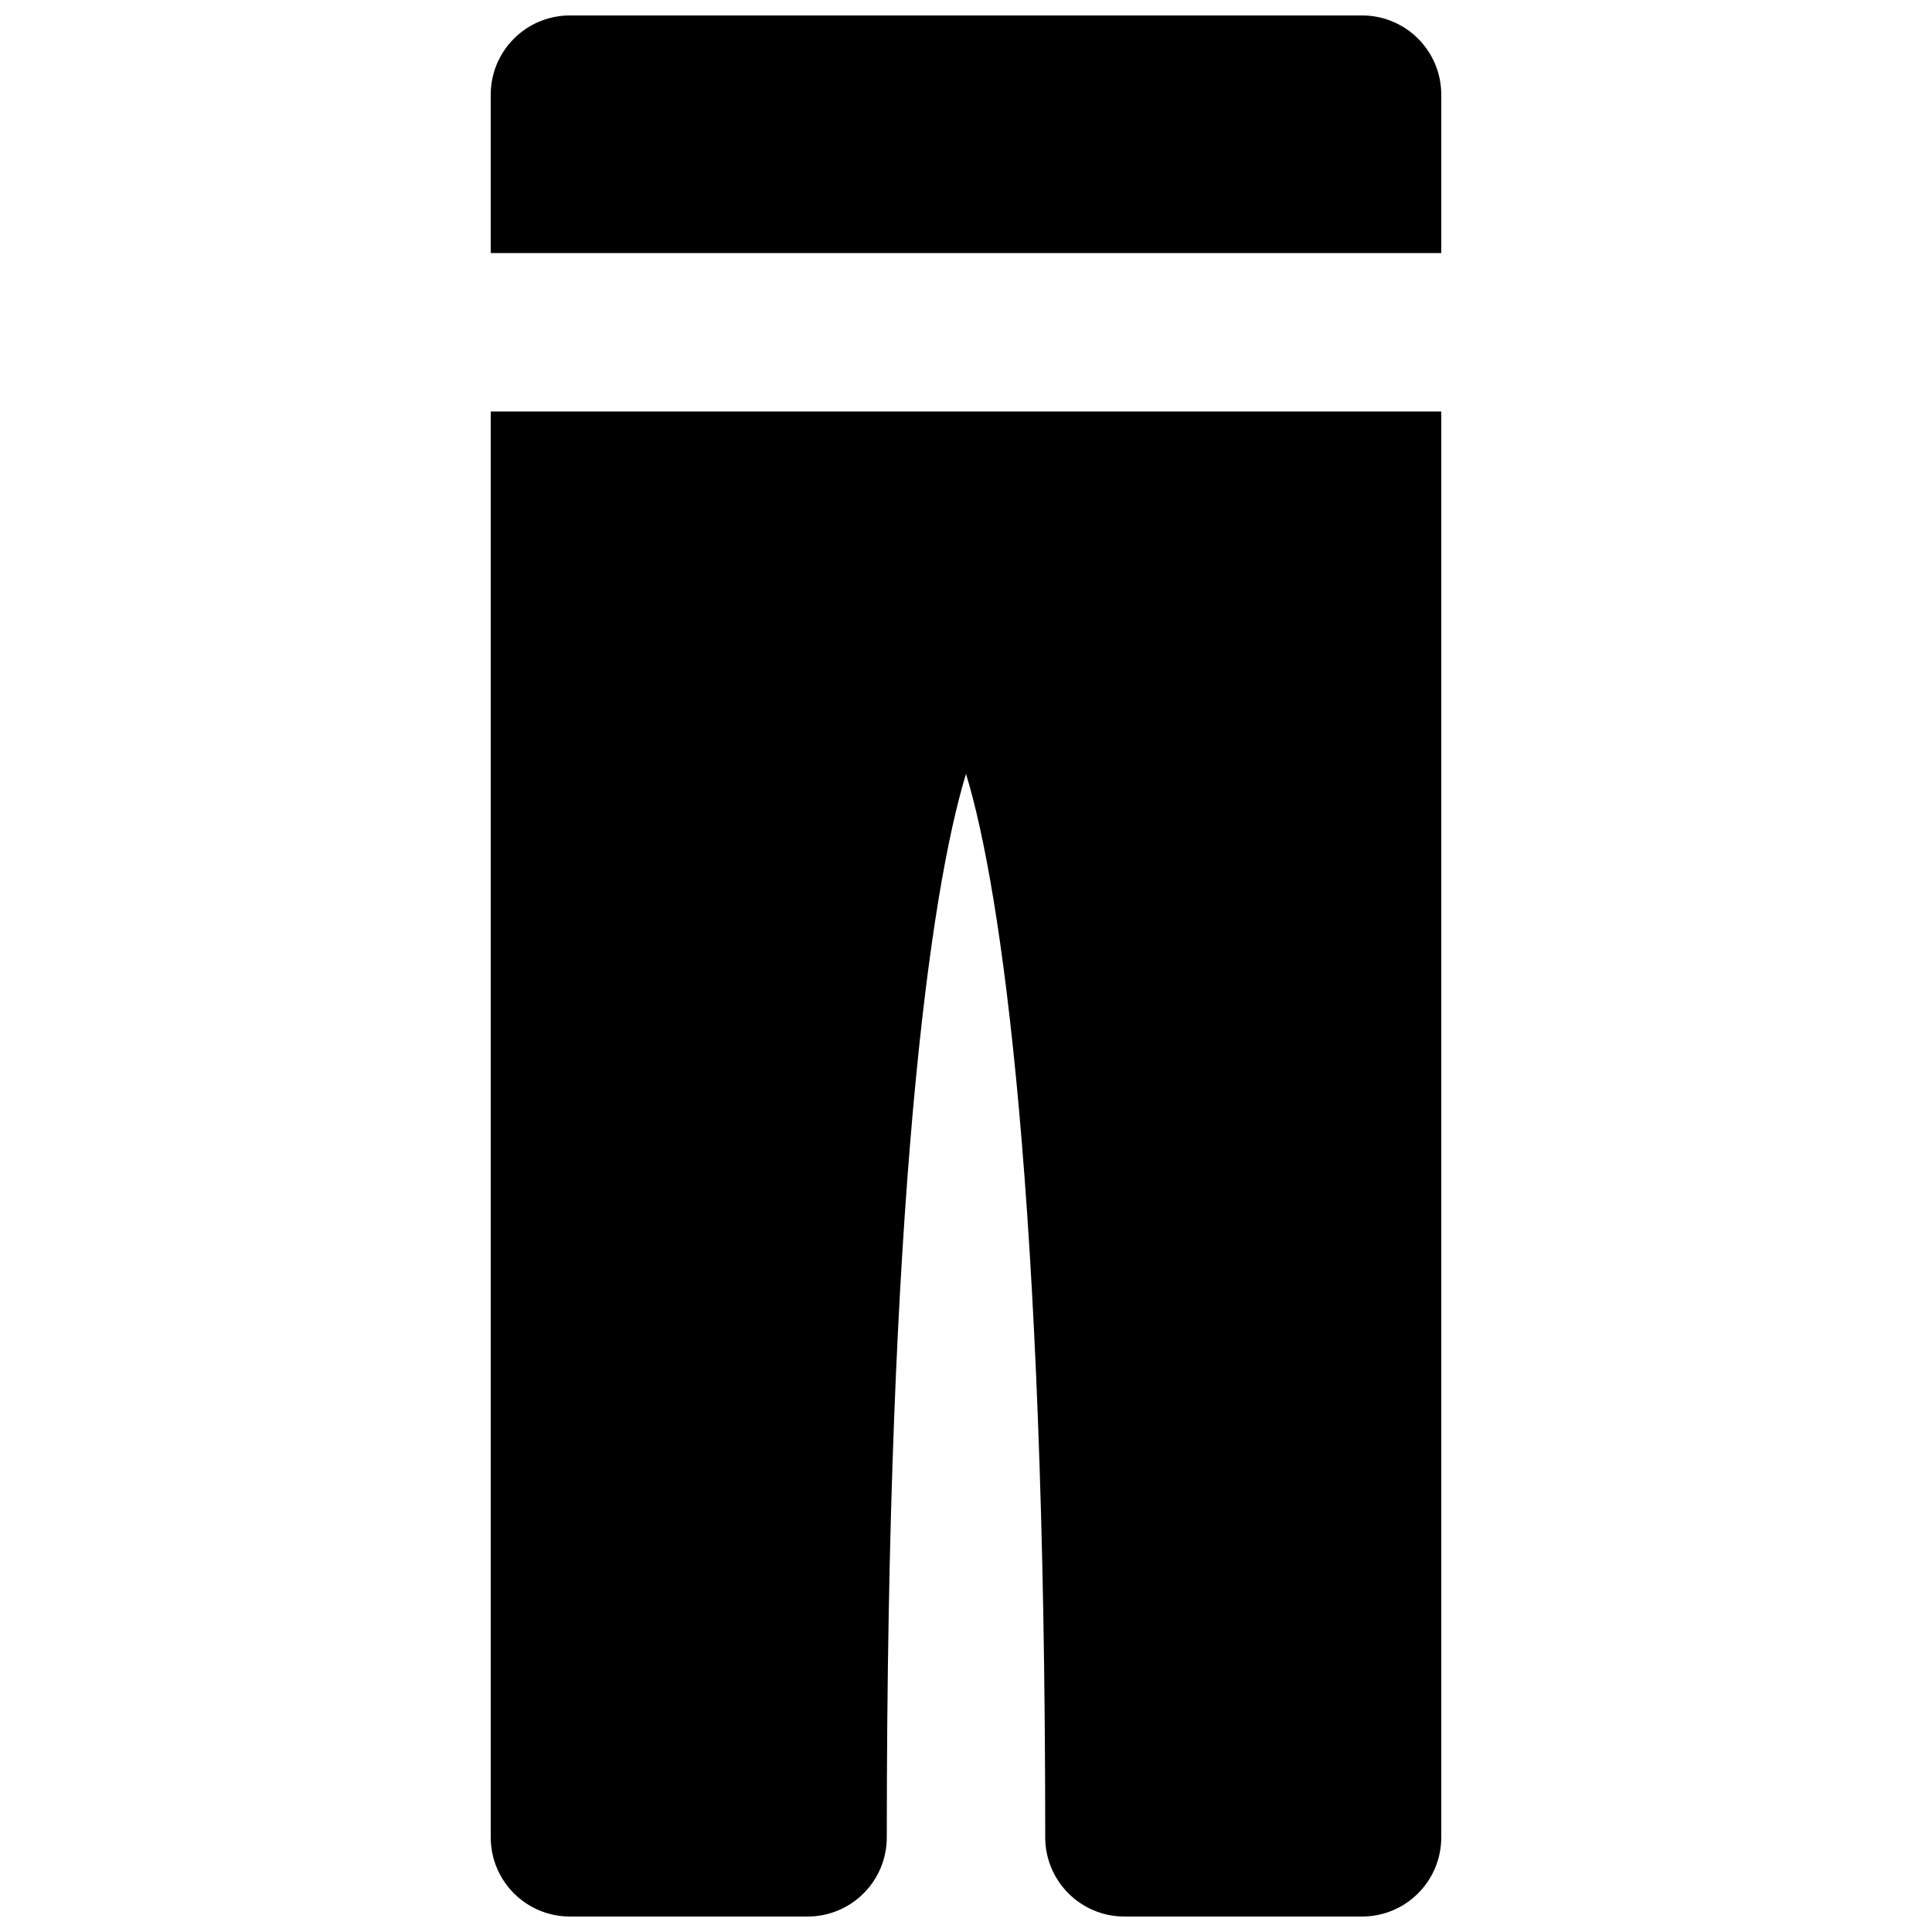 <?xml version="1.0" encoding="UTF-8"?>
<!-- Uploaded to: ICON Repo, www.svgrepo.com, Generator: ICON Repo Mixer Tools -->
<svg width="800px" height="800px" version="1.1" viewBox="144 144 512 512" xmlns="http://www.w3.org/2000/svg">
 <defs>
  <clipPath id="b">
   <path d="m274 148.09h252v63.906h-252z"/>
  </clipPath>
  <clipPath id="a">
   <path d="m274 253h252v398.9h-252z"/>
  </clipPath>
 </defs>
 <g>
  <g clip-path="url(#b)">
   <path d="m525.95 211.07v-41.984c0-11.586-9.383-20.992-20.992-20.992h-209.92c-11.609 0-20.992 9.406-20.992 20.992v41.984z" fill-rule="evenodd"/>
  </g>
  <g clip-path="url(#a)">
   <path d="m274.05 253.05v377.86c0 11.59 9.383 20.992 20.992 20.992h62.977c11.605 0 20.992-9.402 20.992-20.992 0-169.34 11.523-250.94 20.992-281.82 9.465 30.879 20.992 112.47 20.992 281.82 0 11.59 9.383 20.992 20.992 20.992h62.973c11.609 0 20.992-9.402 20.992-20.992v-377.86z" fill-rule="evenodd"/>
  </g>
 </g>
</svg>